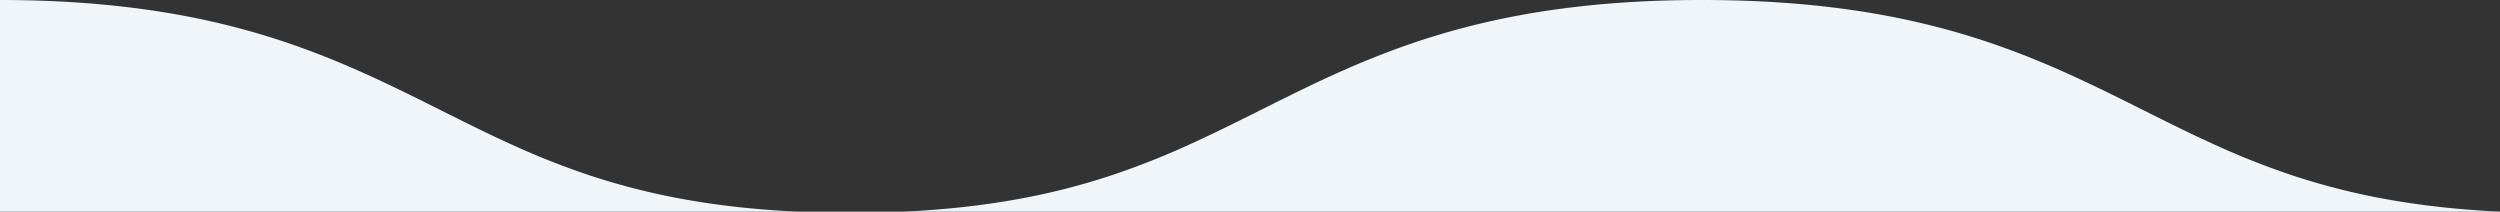 <svg id="Layer_1" data-name="Layer 1" xmlns="http://www.w3.org/2000/svg" viewBox="0 0 1409.51 119.33" preserveAspectRatio="none"><rect x="0" y="0" width="1409.51" height="119.33" fill="#333333" stroke="none"/><defs><style>.cls-1{fill:#f0f5f9;}</style></defs><path id="HeroWave" class="cls-1" d="M509.45,119.33c11.63-.54,23-1.43,33.86-2.63,10.34-1.14,20.53-2.62,30.26-4.38a383.68,383.68,0,0,0,52-13.12,436.46,436.46,0,0,0,44.2-17.35c13.93-6.29,27-12.82,40.82-19.73h0C771.63,31.58,834.78,0,959.5,0s187.87,31.58,248.94,62.11c13.83,6.92,26.9,13.45,40.83,19.74a437.45,437.45,0,0,0,44.2,17.36,385.14,385.14,0,0,0,52,13.11c9.74,1.76,19.92,3.24,30.26,4.38,10.82,1.2,22.2,2.08,33.82,2.63H509.45ZM0,119.33V0C124.39.09,187.46,31.62,248.44,62.11c13.84,6.92,26.9,13.45,40.83,19.74a437.45,437.45,0,0,0,44.2,17.36,385.14,385.14,0,0,0,52,13.11c9.74,1.76,19.92,3.24,30.26,4.38,10.82,1.2,22.2,2.08,33.82,2.63H0Z"/></svg>